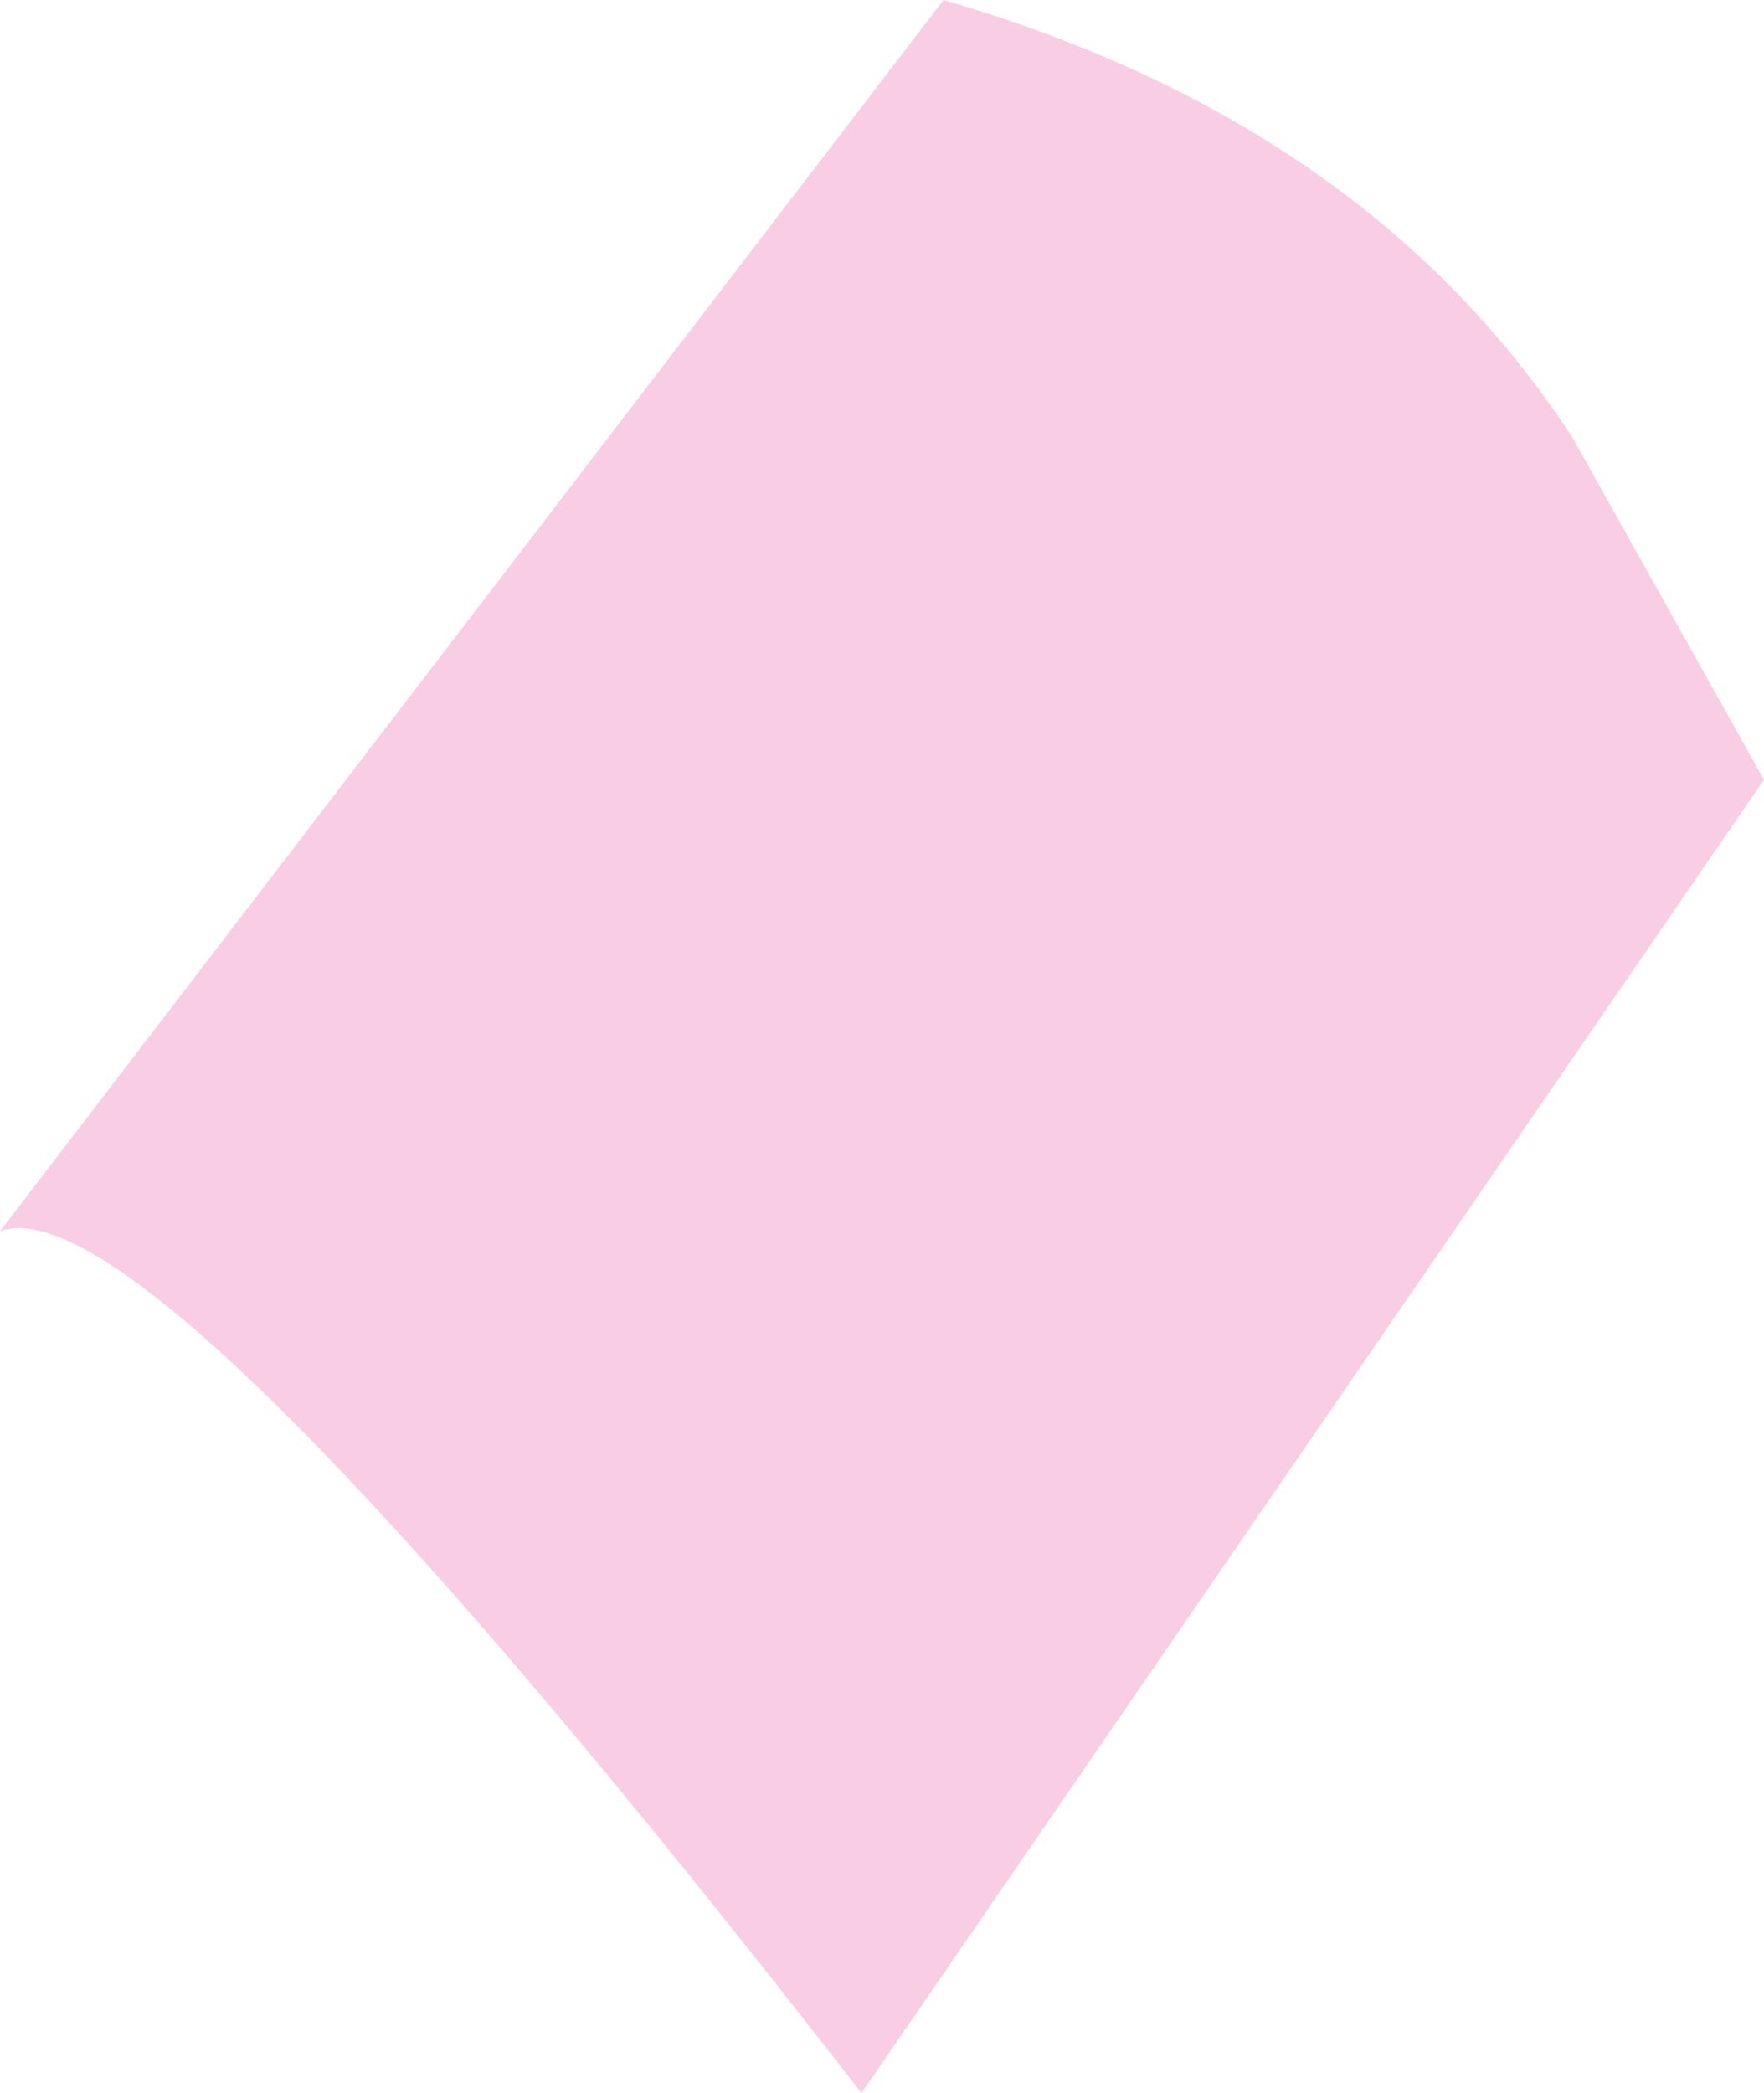 <?xml version="1.0" encoding="UTF-8" standalone="no"?>
<svg xmlns:xlink="http://www.w3.org/1999/xlink" height="7.65px" width="6.45px" xmlns="http://www.w3.org/2000/svg">
  <g transform="matrix(1.0, 0.0, 0.0, 1.0, 0.0, 0.0)">
    <path d="M3.45 0.0 Q5.0 0.45 5.75 1.6 L6.45 2.85 3.15 7.65 Q0.55 4.3 0.0 4.5 L3.45 0.0" fill="#f9cee4" fill-rule="evenodd" stroke="none"/>
  </g>
</svg>
